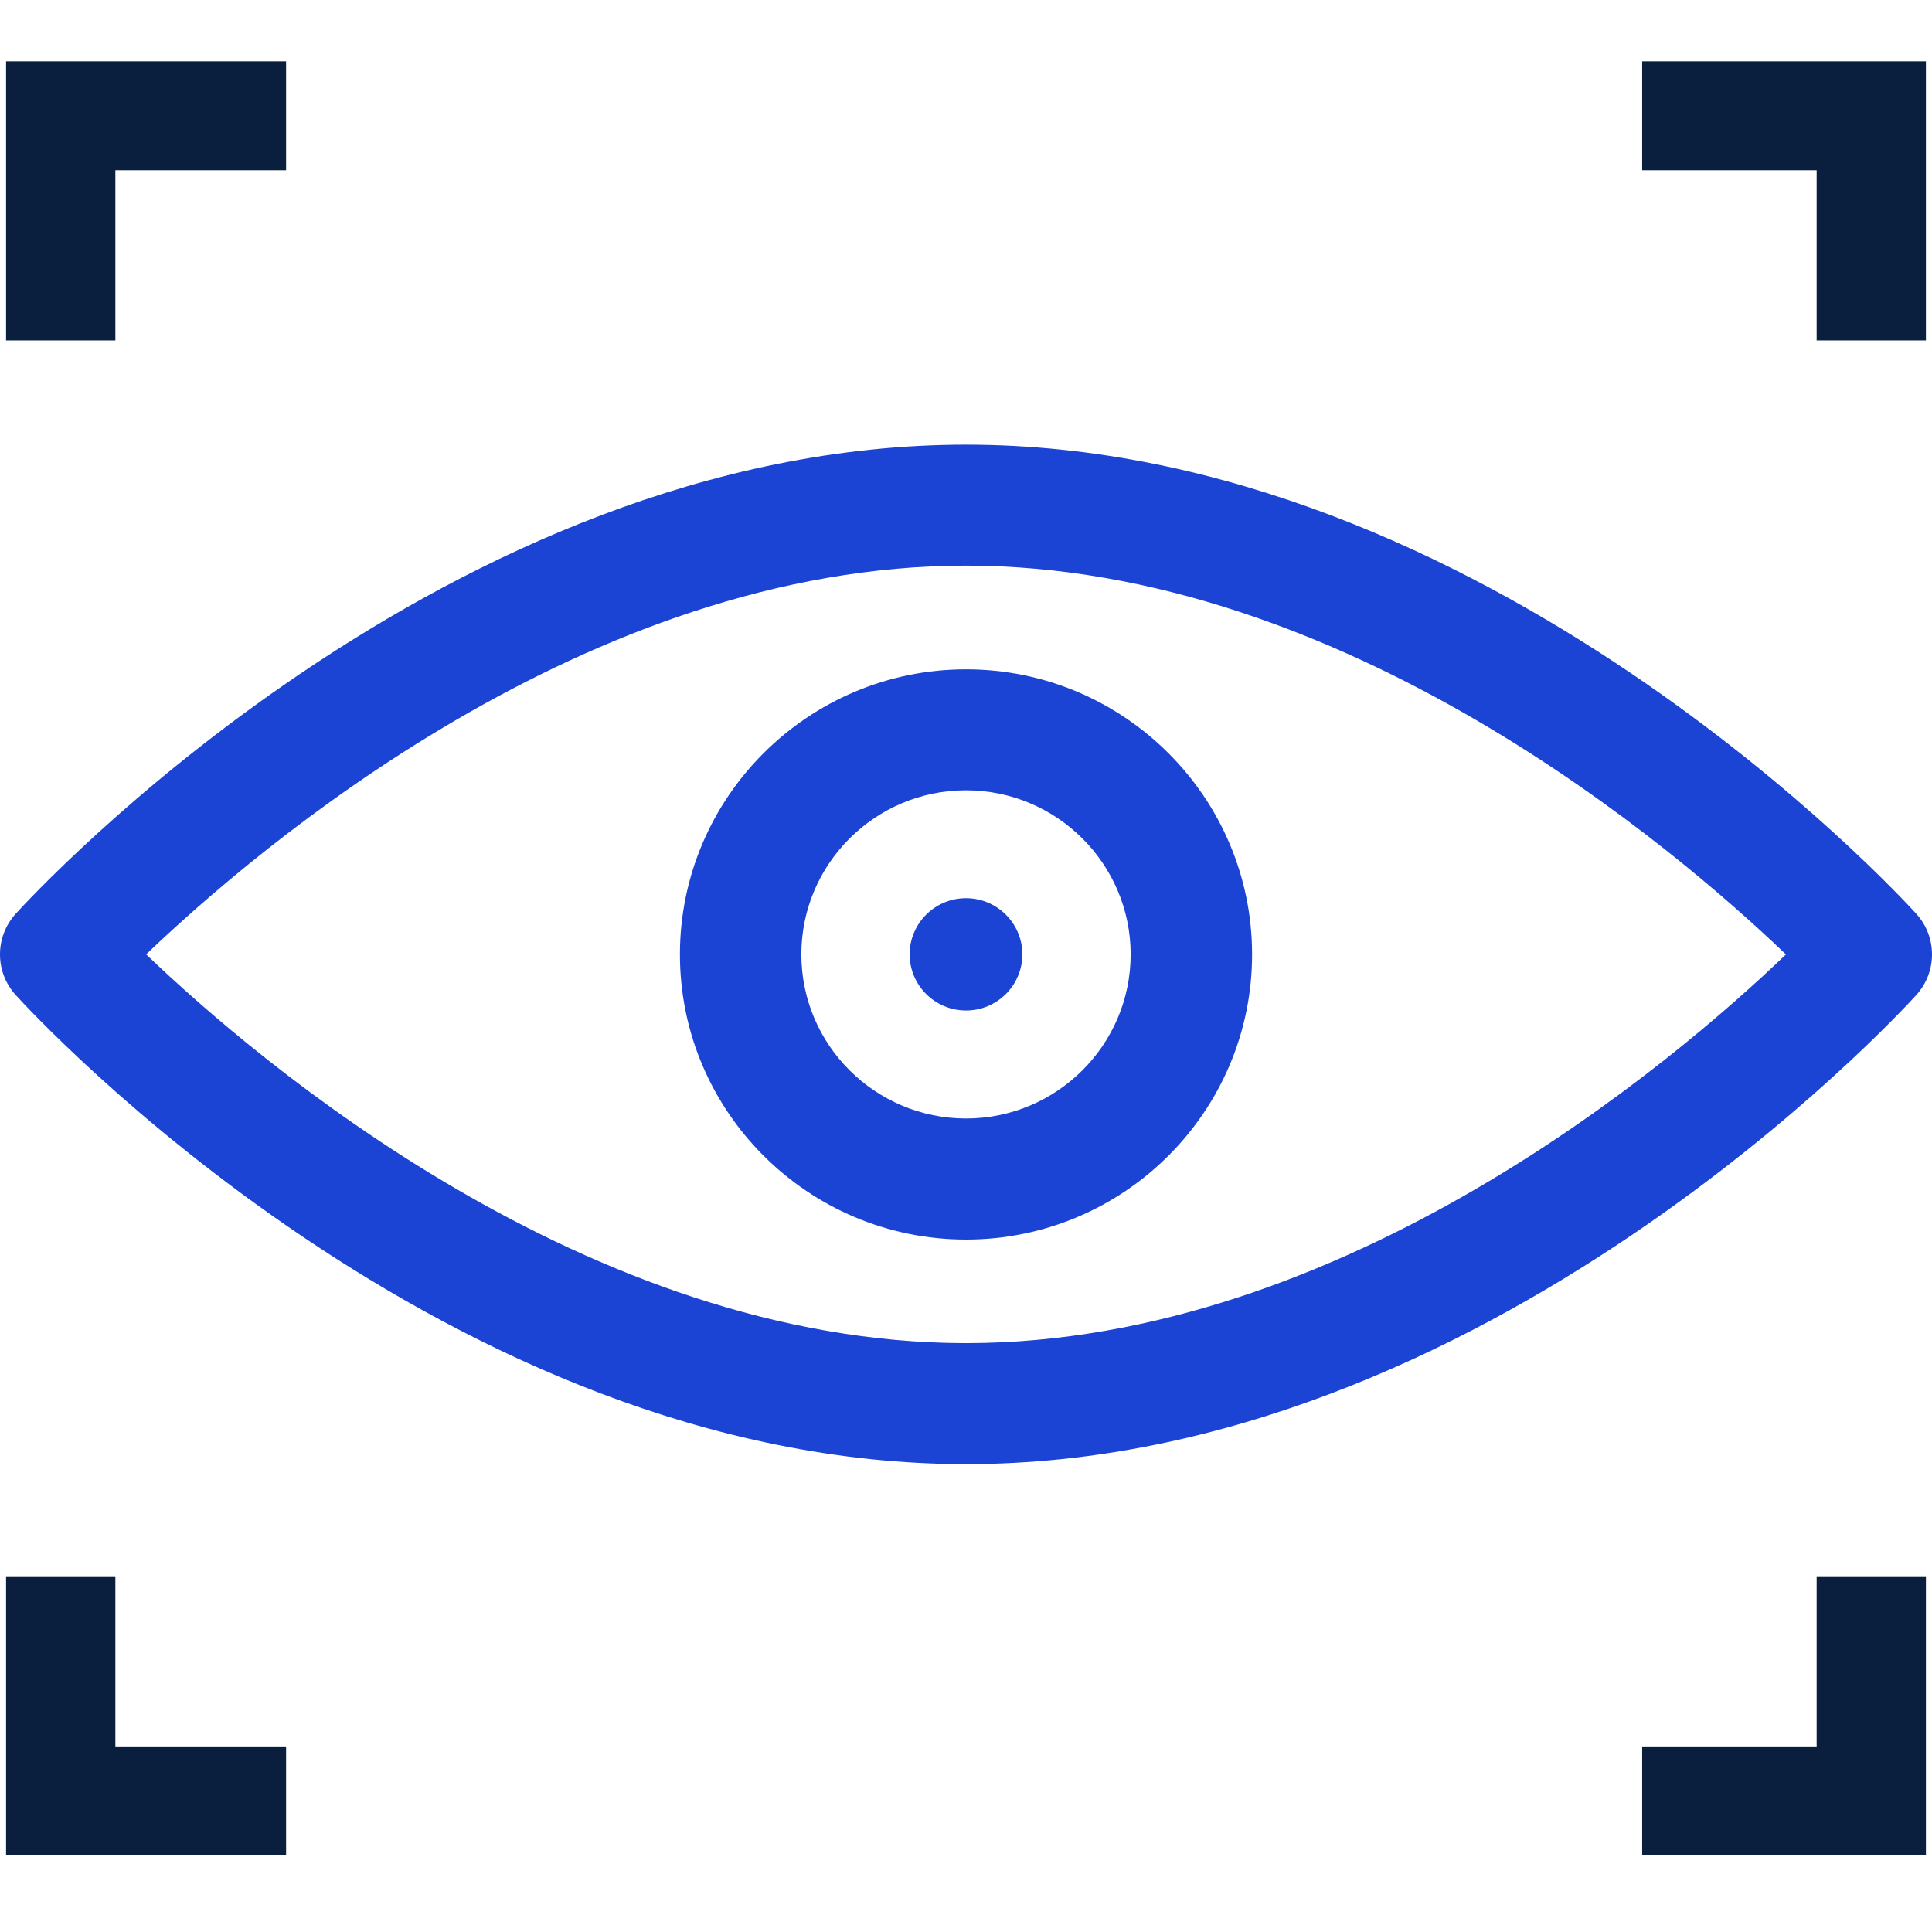 <?xml version="1.0" encoding="UTF-8"?>
<svg xmlns="http://www.w3.org/2000/svg" width="126" height="126" viewBox="0 0 126 126" fill="none">
  <path d="M63 95.488C29.158 95.488 2.154 66.137 1.022 64.89C-0.341 63.387 -0.341 61.102 1.022 59.598C2.154 58.347 29.158 29 63 29C96.842 29 123.846 58.351 124.978 59.598C126.341 61.102 126.341 63.387 124.978 64.89C123.846 66.141 96.842 95.488 63 95.488ZM9.531 62.242C16.82 69.223 38.348 87.596 63 87.596C87.652 87.596 109.2 69.231 116.473 62.246C109.188 55.265 87.656 36.888 63 36.888C38.344 36.888 16.824 55.261 9.531 62.242Z" fill="#1B43D4"></path>
  <path d="M63 80.841C52.713 80.841 44.343 72.499 44.343 62.246C44.343 51.995 52.713 43.652 63 43.652C73.287 43.652 81.657 51.995 81.657 62.246C81.657 72.499 73.287 80.841 63 80.841ZM63 51.541C57.077 51.541 52.262 56.343 52.262 62.243C52.262 68.142 57.081 72.945 63 72.945C68.919 72.945 73.738 68.142 73.738 62.243C73.738 56.343 68.919 51.541 63 51.541Z" fill="#1B43D4"></path>
  <path d="M59.326 62.24C59.326 60.216 60.973 58.578 63.001 58.578C65.028 58.578 66.675 60.22 66.675 62.24C66.675 64.261 65.028 65.902 63.001 65.902C60.973 65.902 59.326 64.261 59.326 62.24Z" fill="#1B43D4"></path>
  <path d="M7.524 22.2H0.396V4H18.658V11.103H7.524V22.2Z" fill="#091F3D"></path>
  <path d="M125.604 22.2H118.477V11.103H107.098V4H125.604V22.2Z" fill="#091F3D"></path>
  <path d="M18.658 121H0.396V102.801H7.524V113.897H18.658V121Z" fill="#091F3D"></path>
  <path d="M125.604 121H107.098V113.897H118.477V102.801H125.604V121Z" fill="#091F3D"></path>
</svg>
